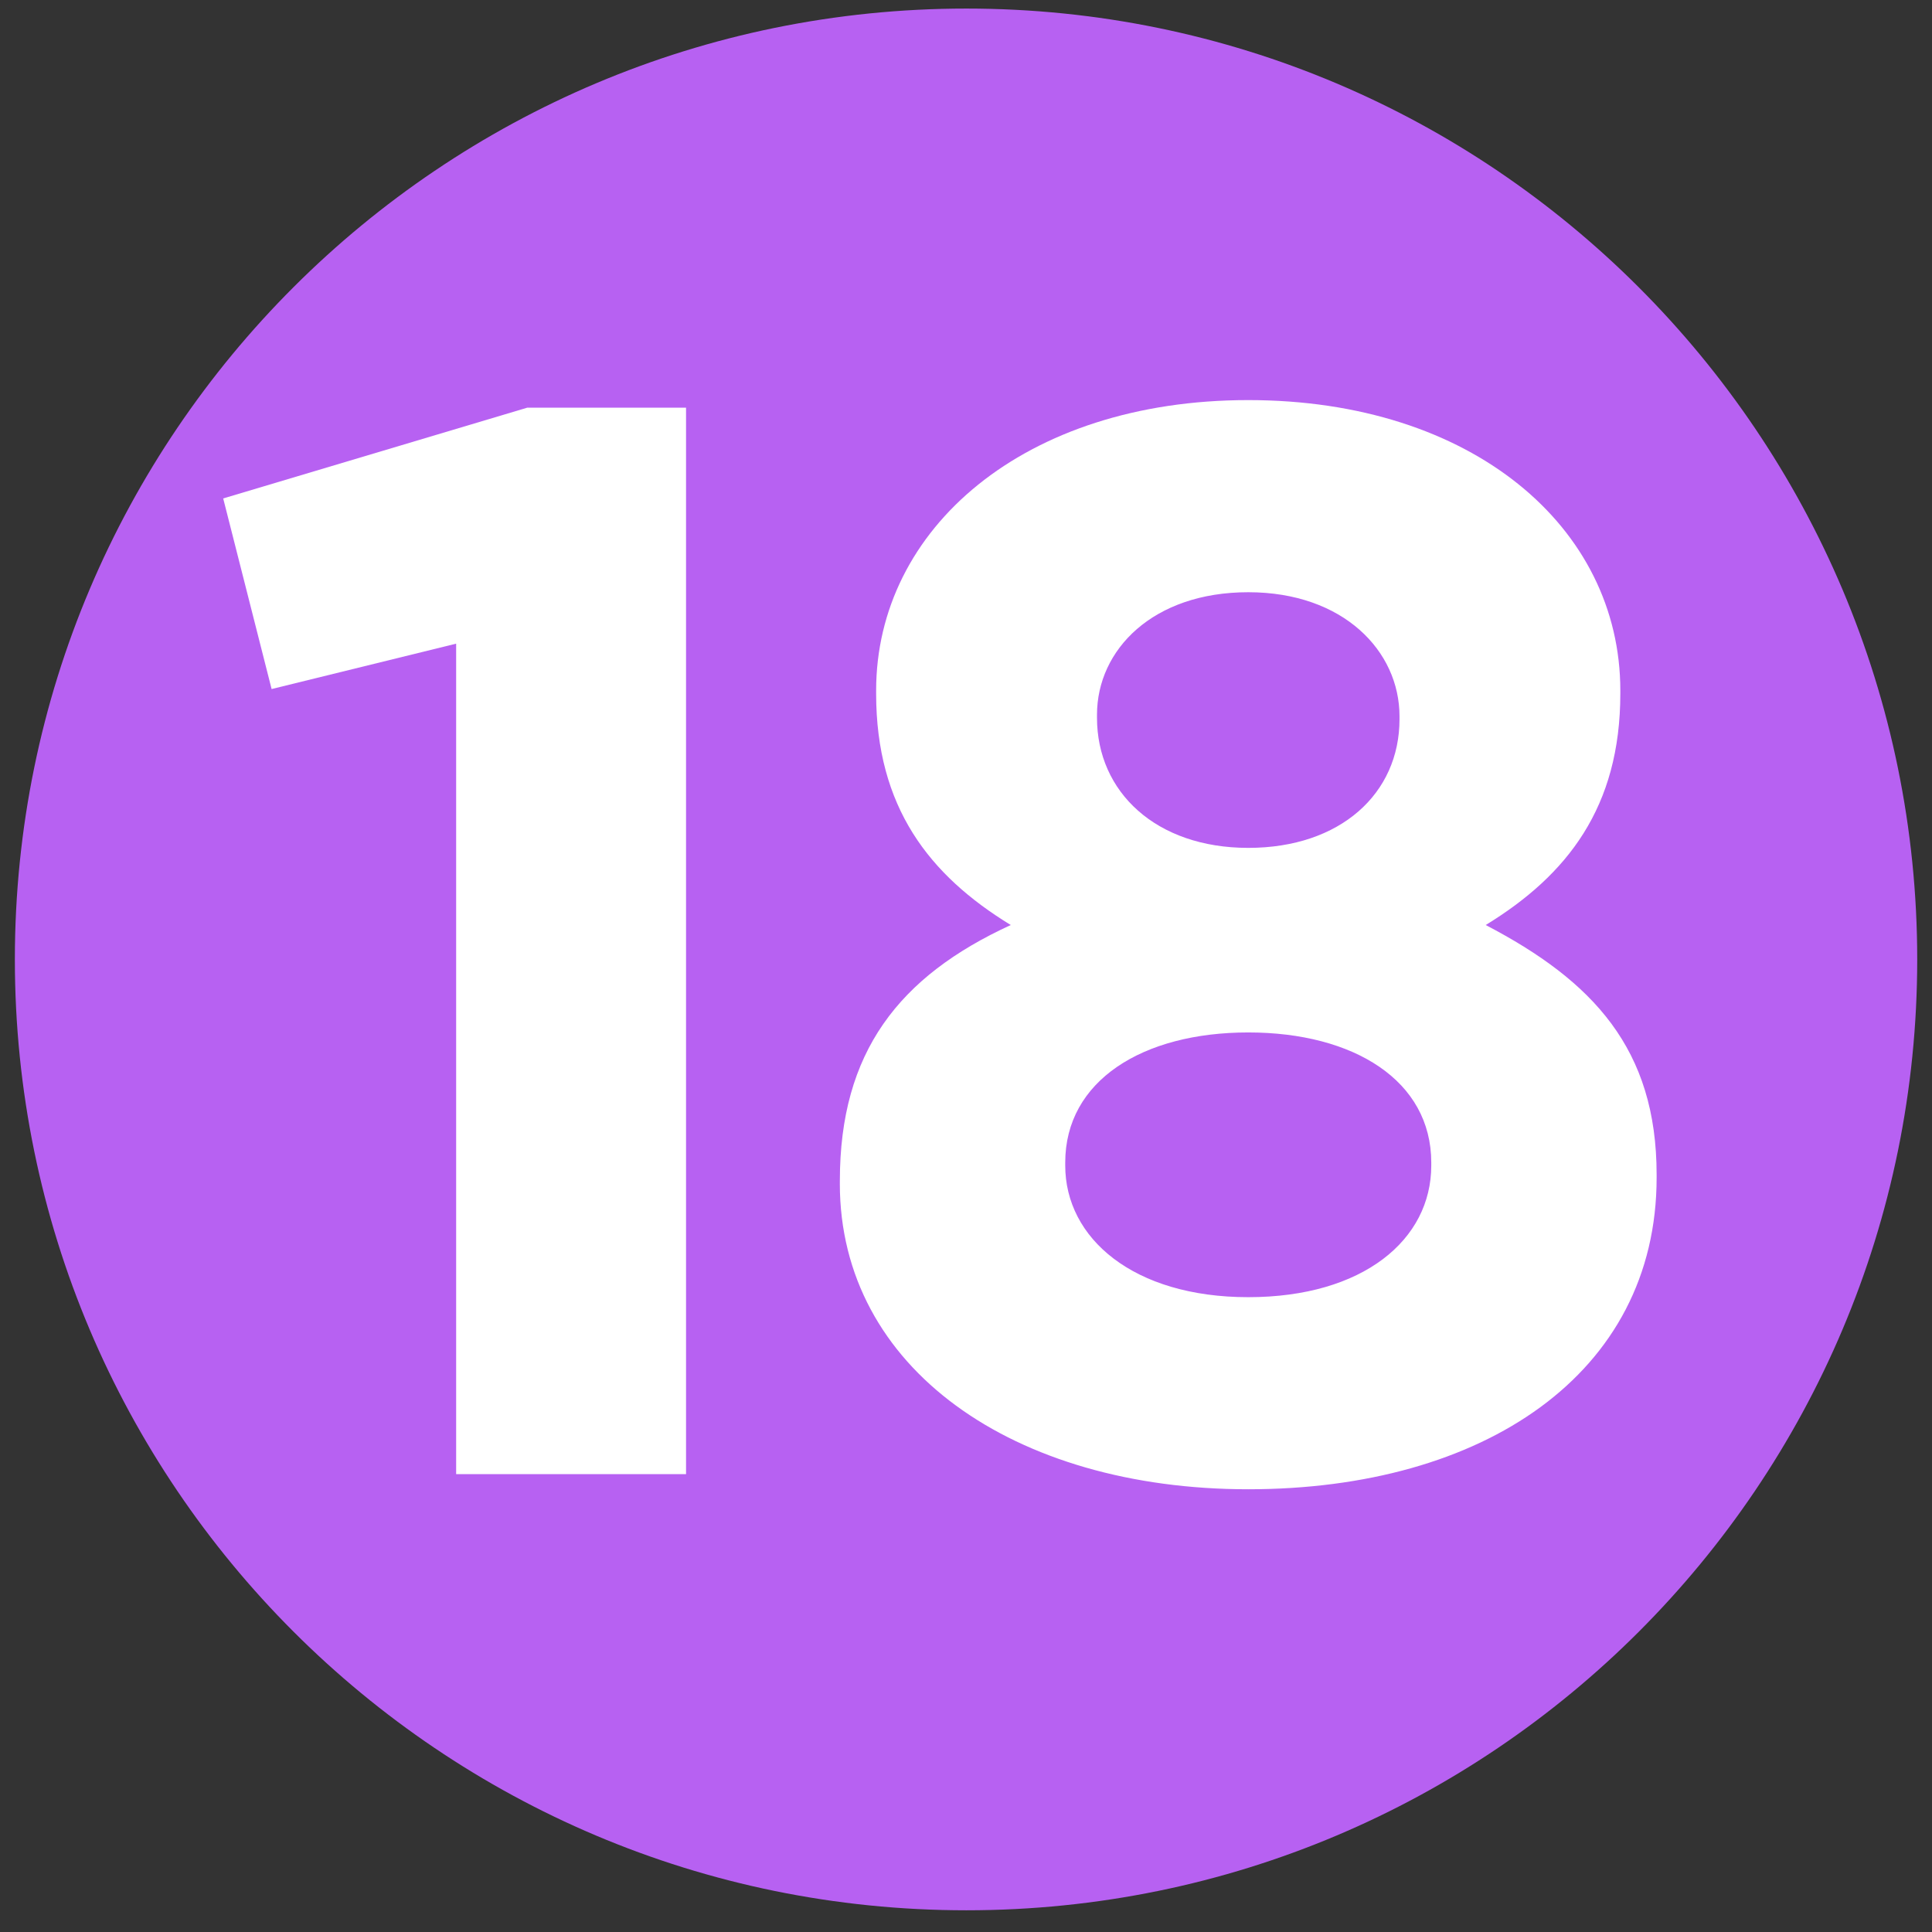 <?xml version="1.0" encoding="utf-8"?>
<svg xmlns="http://www.w3.org/2000/svg" xmlns:xlink="http://www.w3.org/1999/xlink" id="Layer_1" version="1.1" viewBox="0 0 975 975">
  
  <rect x="0" y="0" width="975" height="975" fill="#333333" stroke="none"/>
  
  <defs>
    <style>
      .st0 {
        fill: #b761f2;
      }

      .st1 {
        fill: #fff;
      }
    </style>
    <symbol id="number_circle_3" viewBox="0 0 30.19 30.19">
      <path class="st0" d="M0,15.09c0,8.33,6.76,15.09,15.1,15.09s15.09-6.76,15.09-15.09S23.43,0,15.1,0,0,6.75,0,15.09"/>
    </symbol>
  </defs>
  <g id="_x31__2">
    <use width="30.19" height="30.19" transform="translate(7.5 4.32) scale(31.8)" xlink:href="#number_circle_3"/>
    <g>
      <path class="st1" d="M230.19,324.83l-93.12,22.9-24.43-96.19,153.43-45.8h80.15v538.21h-116.02v-419.11Z"/>
      <path class="st1" d="M423.84,597.37v-1.53c0-64.89,29.77-103.06,86.25-129.02-41.22-25.19-67.94-59.55-67.94-116.8v-1.53c0-81.69,74.81-146.58,187.78-146.58s187.78,64.13,187.78,146.58v1.53c0,57.26-26.72,91.61-67.94,116.8,54.2,28.25,86.26,62.6,86.26,125.96v1.53c0,99.24-87.78,157.26-206.1,157.26s-206.1-61.07-206.1-154.21ZM722.3,588.21v-1.53c0-41.22-38.93-65.65-92.36-65.65s-92.36,24.43-92.36,65.65v1.53c0,36.64,34.35,66.42,92.36,66.42s92.36-29.01,92.36-66.42ZM706.27,363v-1.53c0-32.83-28.24-62.6-76.33-62.6s-76.33,29.01-76.33,61.84v1.53c0,37.41,29.77,65.65,76.33,65.65s76.33-27.48,76.33-64.89Z"/>
    </g>
  </g>
</svg>